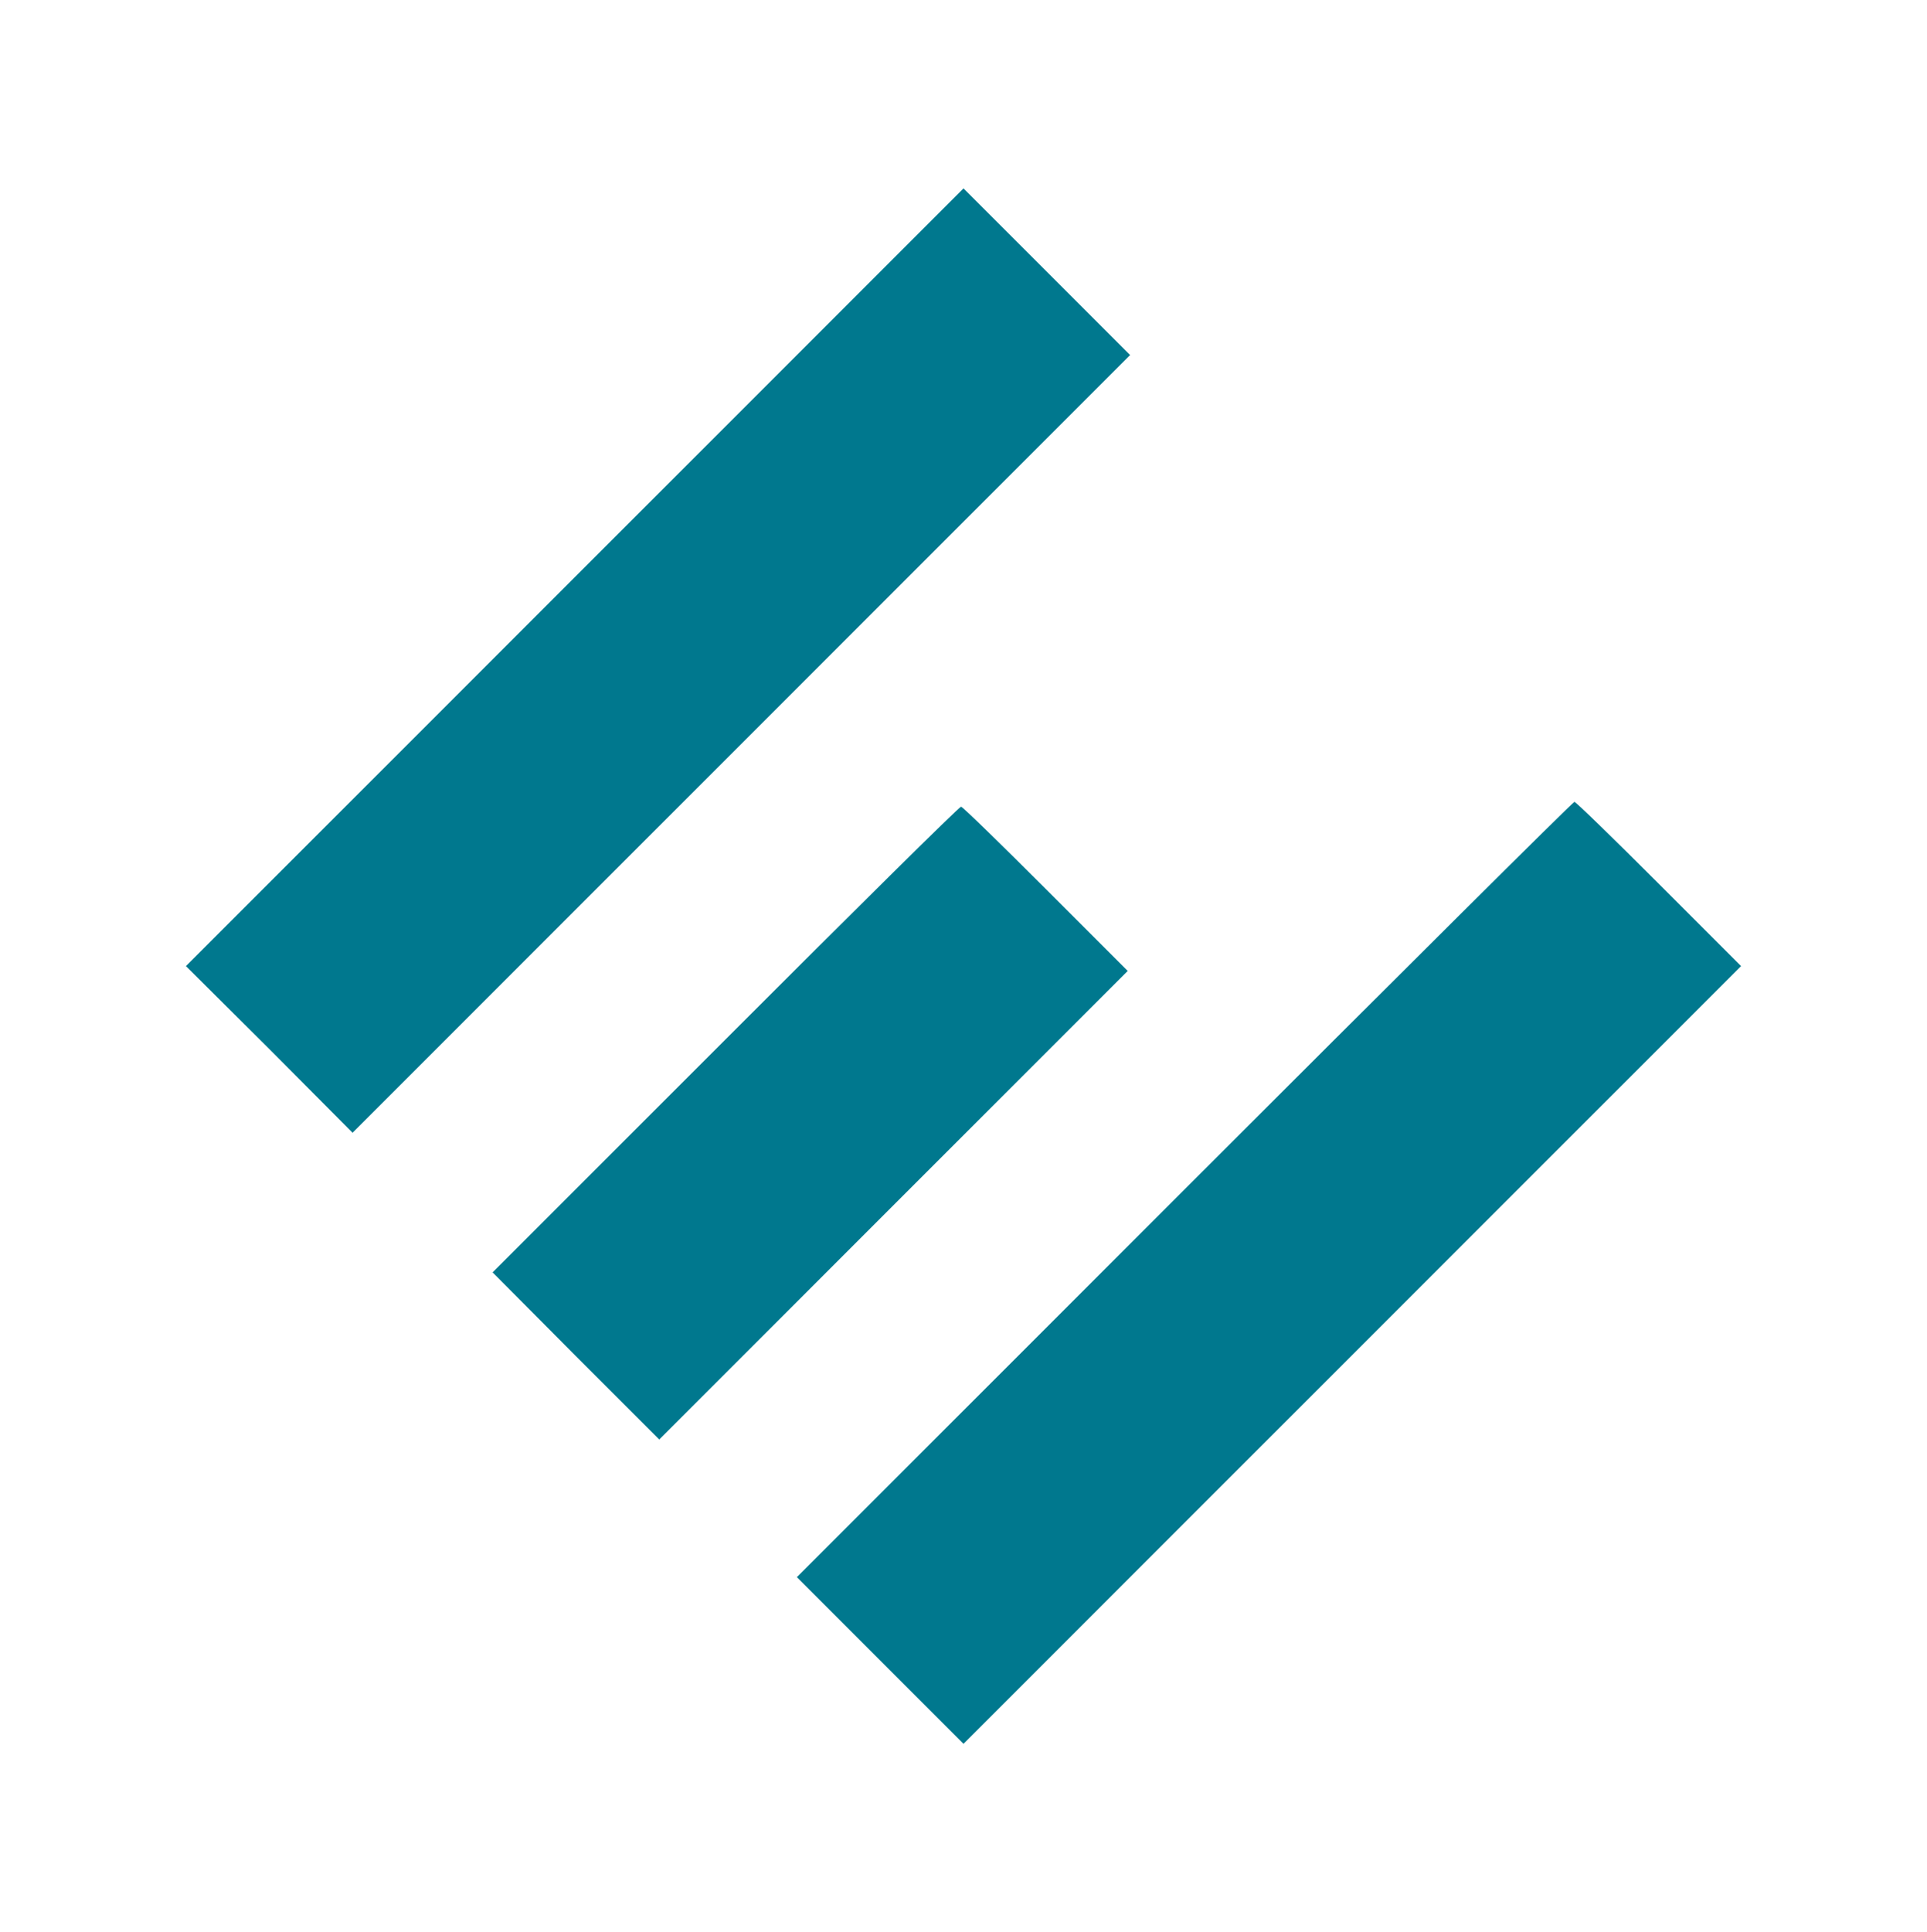 <?xml version="1.0" encoding="utf-8"?>
<svg version="1.0" width="399pt" height="400pt" viewBox="0 0 399 400" preserveAspectRatio="xMidYMid meet" xmlns="http://www.w3.org/2000/svg">
  <g transform="translate(0,400) scale(0.1,-0.1)" fill="#000000" stroke="none">
    <path d="M1190 2805 l-805 -805 173 -172 172 -173 805 805 805 805 -173 173 -172 172 -805 -805z" style="fill: rgb(0, 120, 142);"/>
    <path d="M2452 1537 l-802 -802 173 -173 172 -172 805 805 805 805 -170 170 c-93 93 -172 170 -175 170 -3 0 -366 -361 -808 -803z" style="fill: rgb(0, 120, 142);"/>
    <path d="M1502 1848 l-482 -482 172 -173 173 -173 485 485 485 485 -170 170 c-93 93 -172 170 -175 170 -4 0 -223 -217 -488 -482z" style="fill: rgb(0, 120, 142);"/>
  </g>
</svg>
